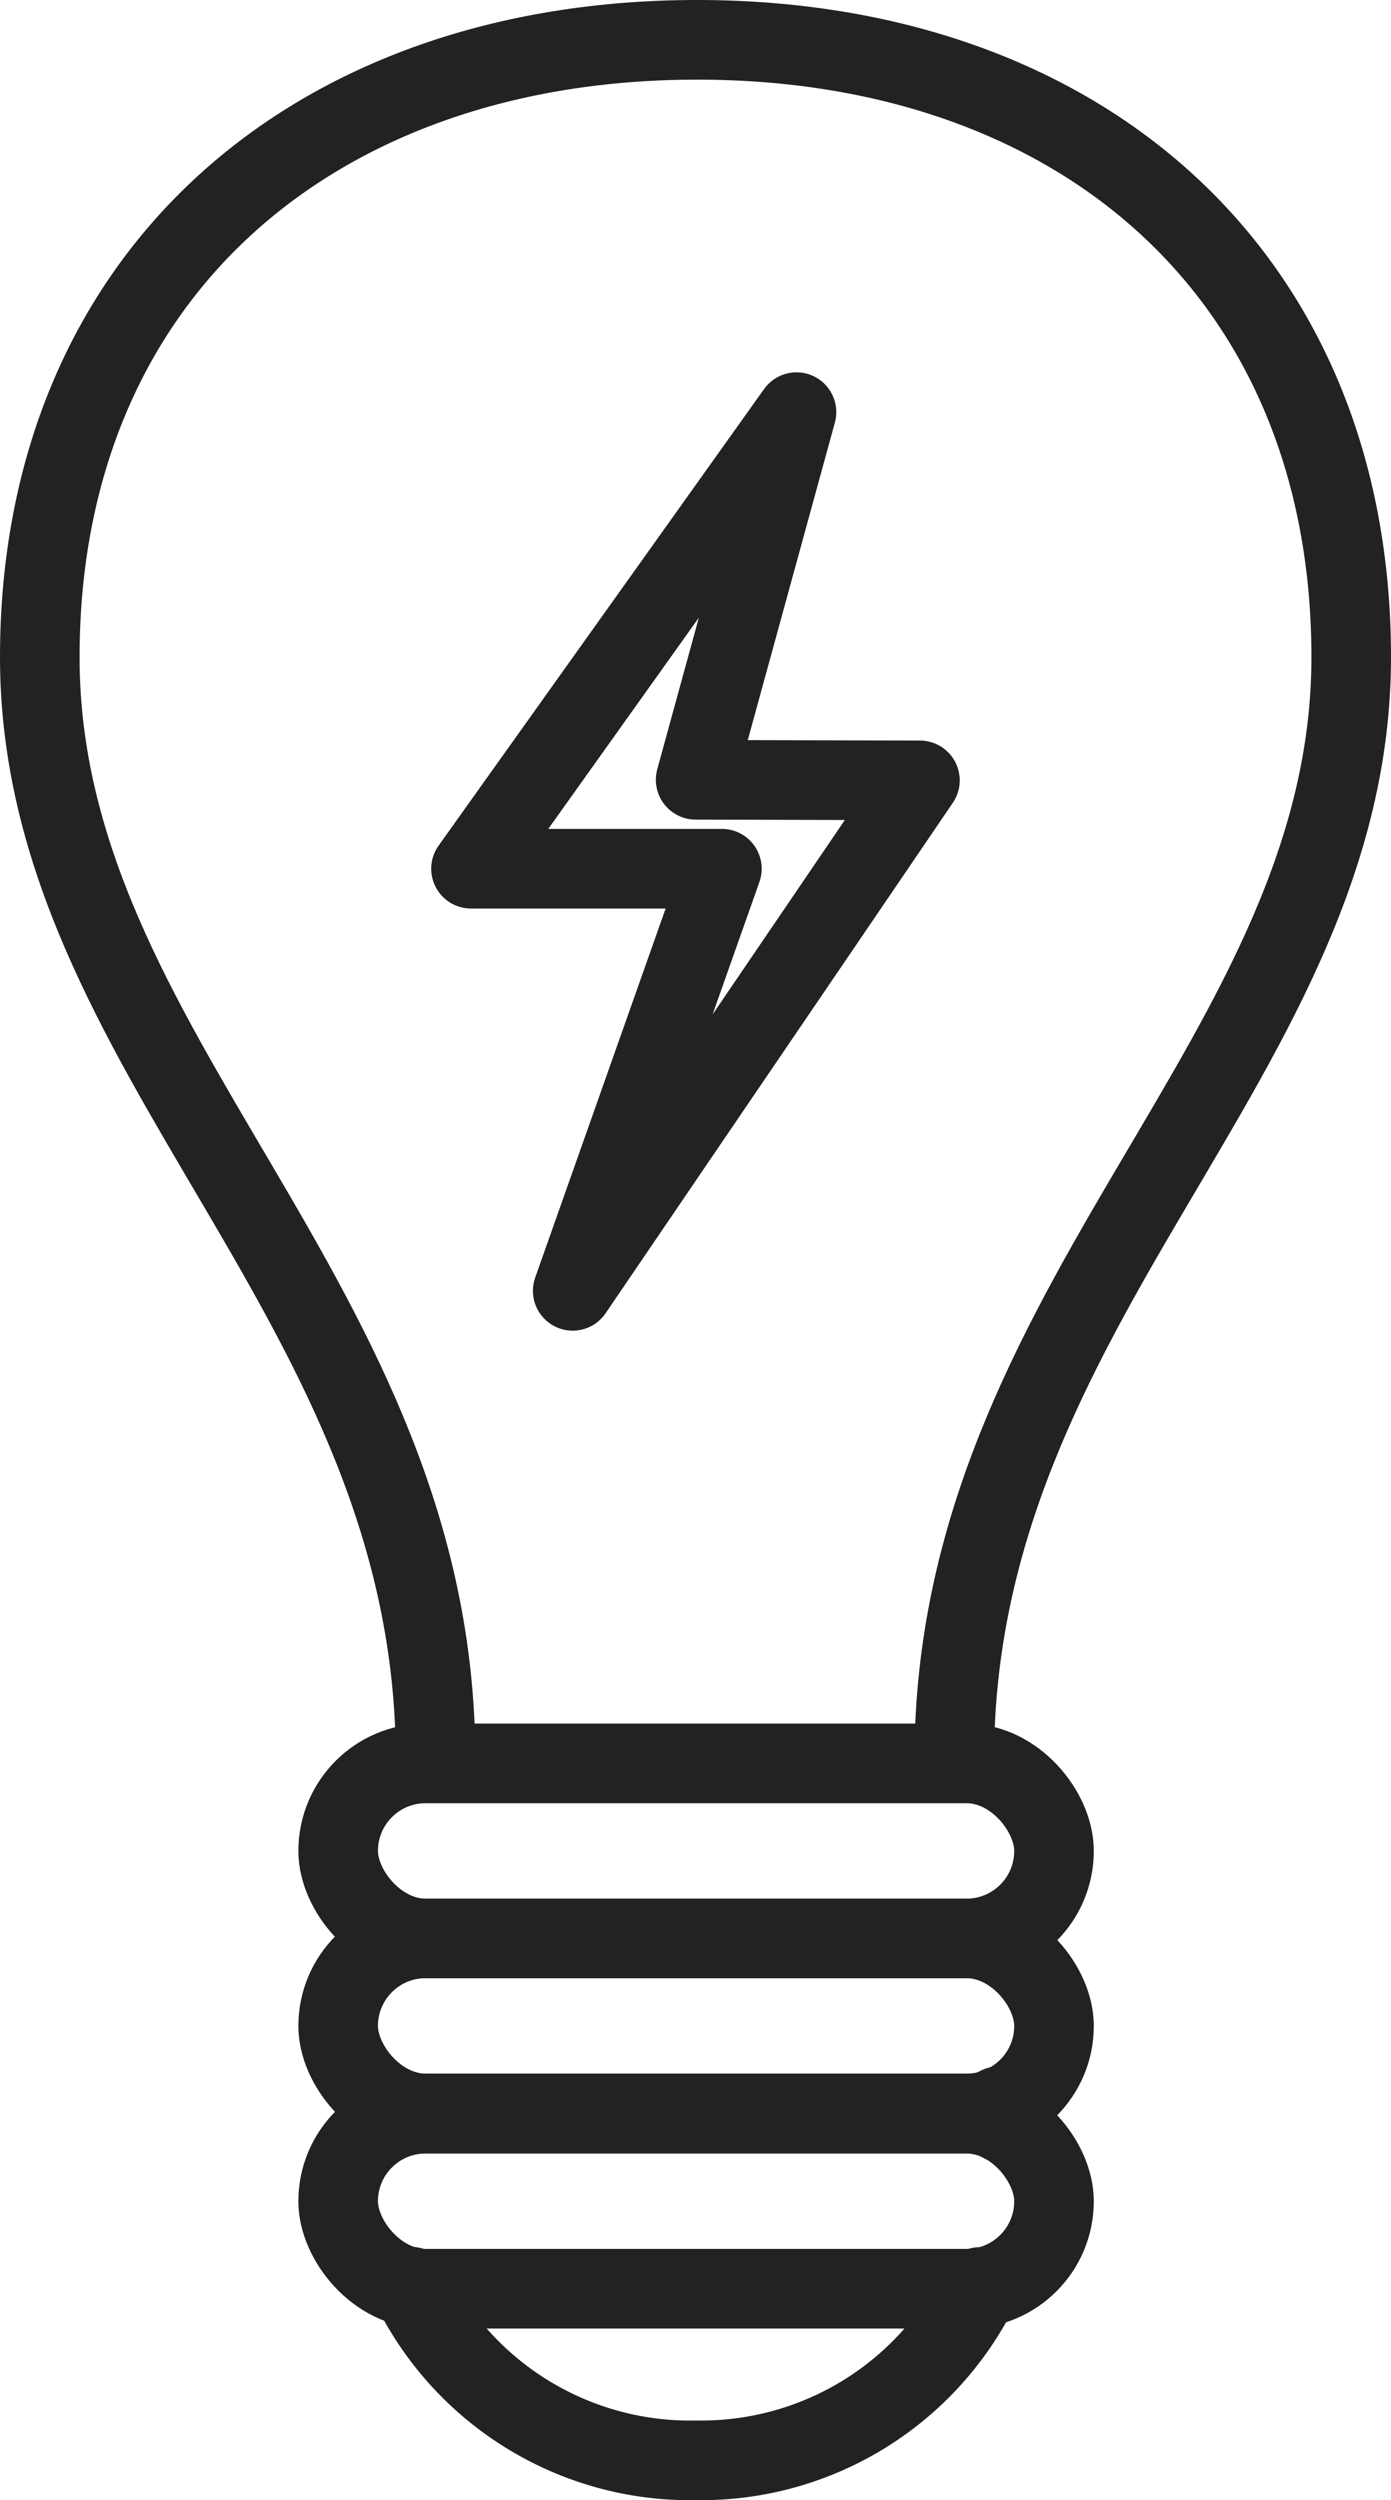 <svg xmlns="http://www.w3.org/2000/svg" width="26.219" height="47.094" viewBox="0 0 26.219 47.094">
  <g id="Layer_2" data-name="Layer 2" transform="translate(-0.25 -0.25)">
    <g id="Icons" transform="translate(1 1)">
      <path id="パス_109907" data-name="パス 109907" d="M8.46,33.389C8.46,24.749,1,20.122,1,12.63,1,5.433,6.166,1,13.389,1s12.33,4.433,12.33,11.63c0,7.493-7.482,12.12-7.482,20.76" transform="translate(-1 -1)" fill="none" stroke="#222" stroke-linecap="round" stroke-linejoin="round" stroke-width="1.5"/>
      <rect id="長方形_3704" data-name="長方形 3704" width="13.493" height="3.297" rx="1.648" transform="translate(5.624 32.465)" fill="none" stroke="#222" stroke-linecap="round" stroke-linejoin="round" stroke-width="1.5"/>
      <rect id="長方形_3705" data-name="長方形 3705" width="13.493" height="3.297" rx="1.648" transform="translate(5.624 35.761)" fill="none" stroke="#222" stroke-linecap="round" stroke-linejoin="round" stroke-width="1.5"/>
      <rect id="長方形_3706" data-name="長方形 3706" width="13.493" height="3.297" rx="1.648" transform="translate(5.624 39.063)" fill="none" stroke="#222" stroke-linecap="round" stroke-linejoin="round" stroke-width="1.5"/>
      <path id="パス_109908" data-name="パス 109908" d="M14,79.57a5.861,5.861,0,0,0,5.387,3.27,5.85,5.85,0,0,0,5.327-3.264" transform="translate(-6.998 -37.248)" fill="none" stroke="#222" stroke-linecap="round" stroke-linejoin="round" stroke-width="1.5"/>
      <path id="パス_109909" data-name="パス 109909" d="M34.609,73.567a1.474,1.474,0,0,0-.059-.307" transform="translate(-16.478 -34.337)" fill="none" stroke="#222" stroke-linecap="round" stroke-linejoin="round" stroke-width="1.5"/>
      <path id="パス_109910" data-name="パス 109910" d="M22.225,14.02l-6.135,8.6h4.729l-2.812,7.951,6.545-9.615-4.228-.011Z" transform="translate(-7.962 -7.007)" fill="none" stroke="#222" stroke-linecap="round" stroke-linejoin="round" stroke-width="1.5"/>
    </g>
  </g>
</svg>
